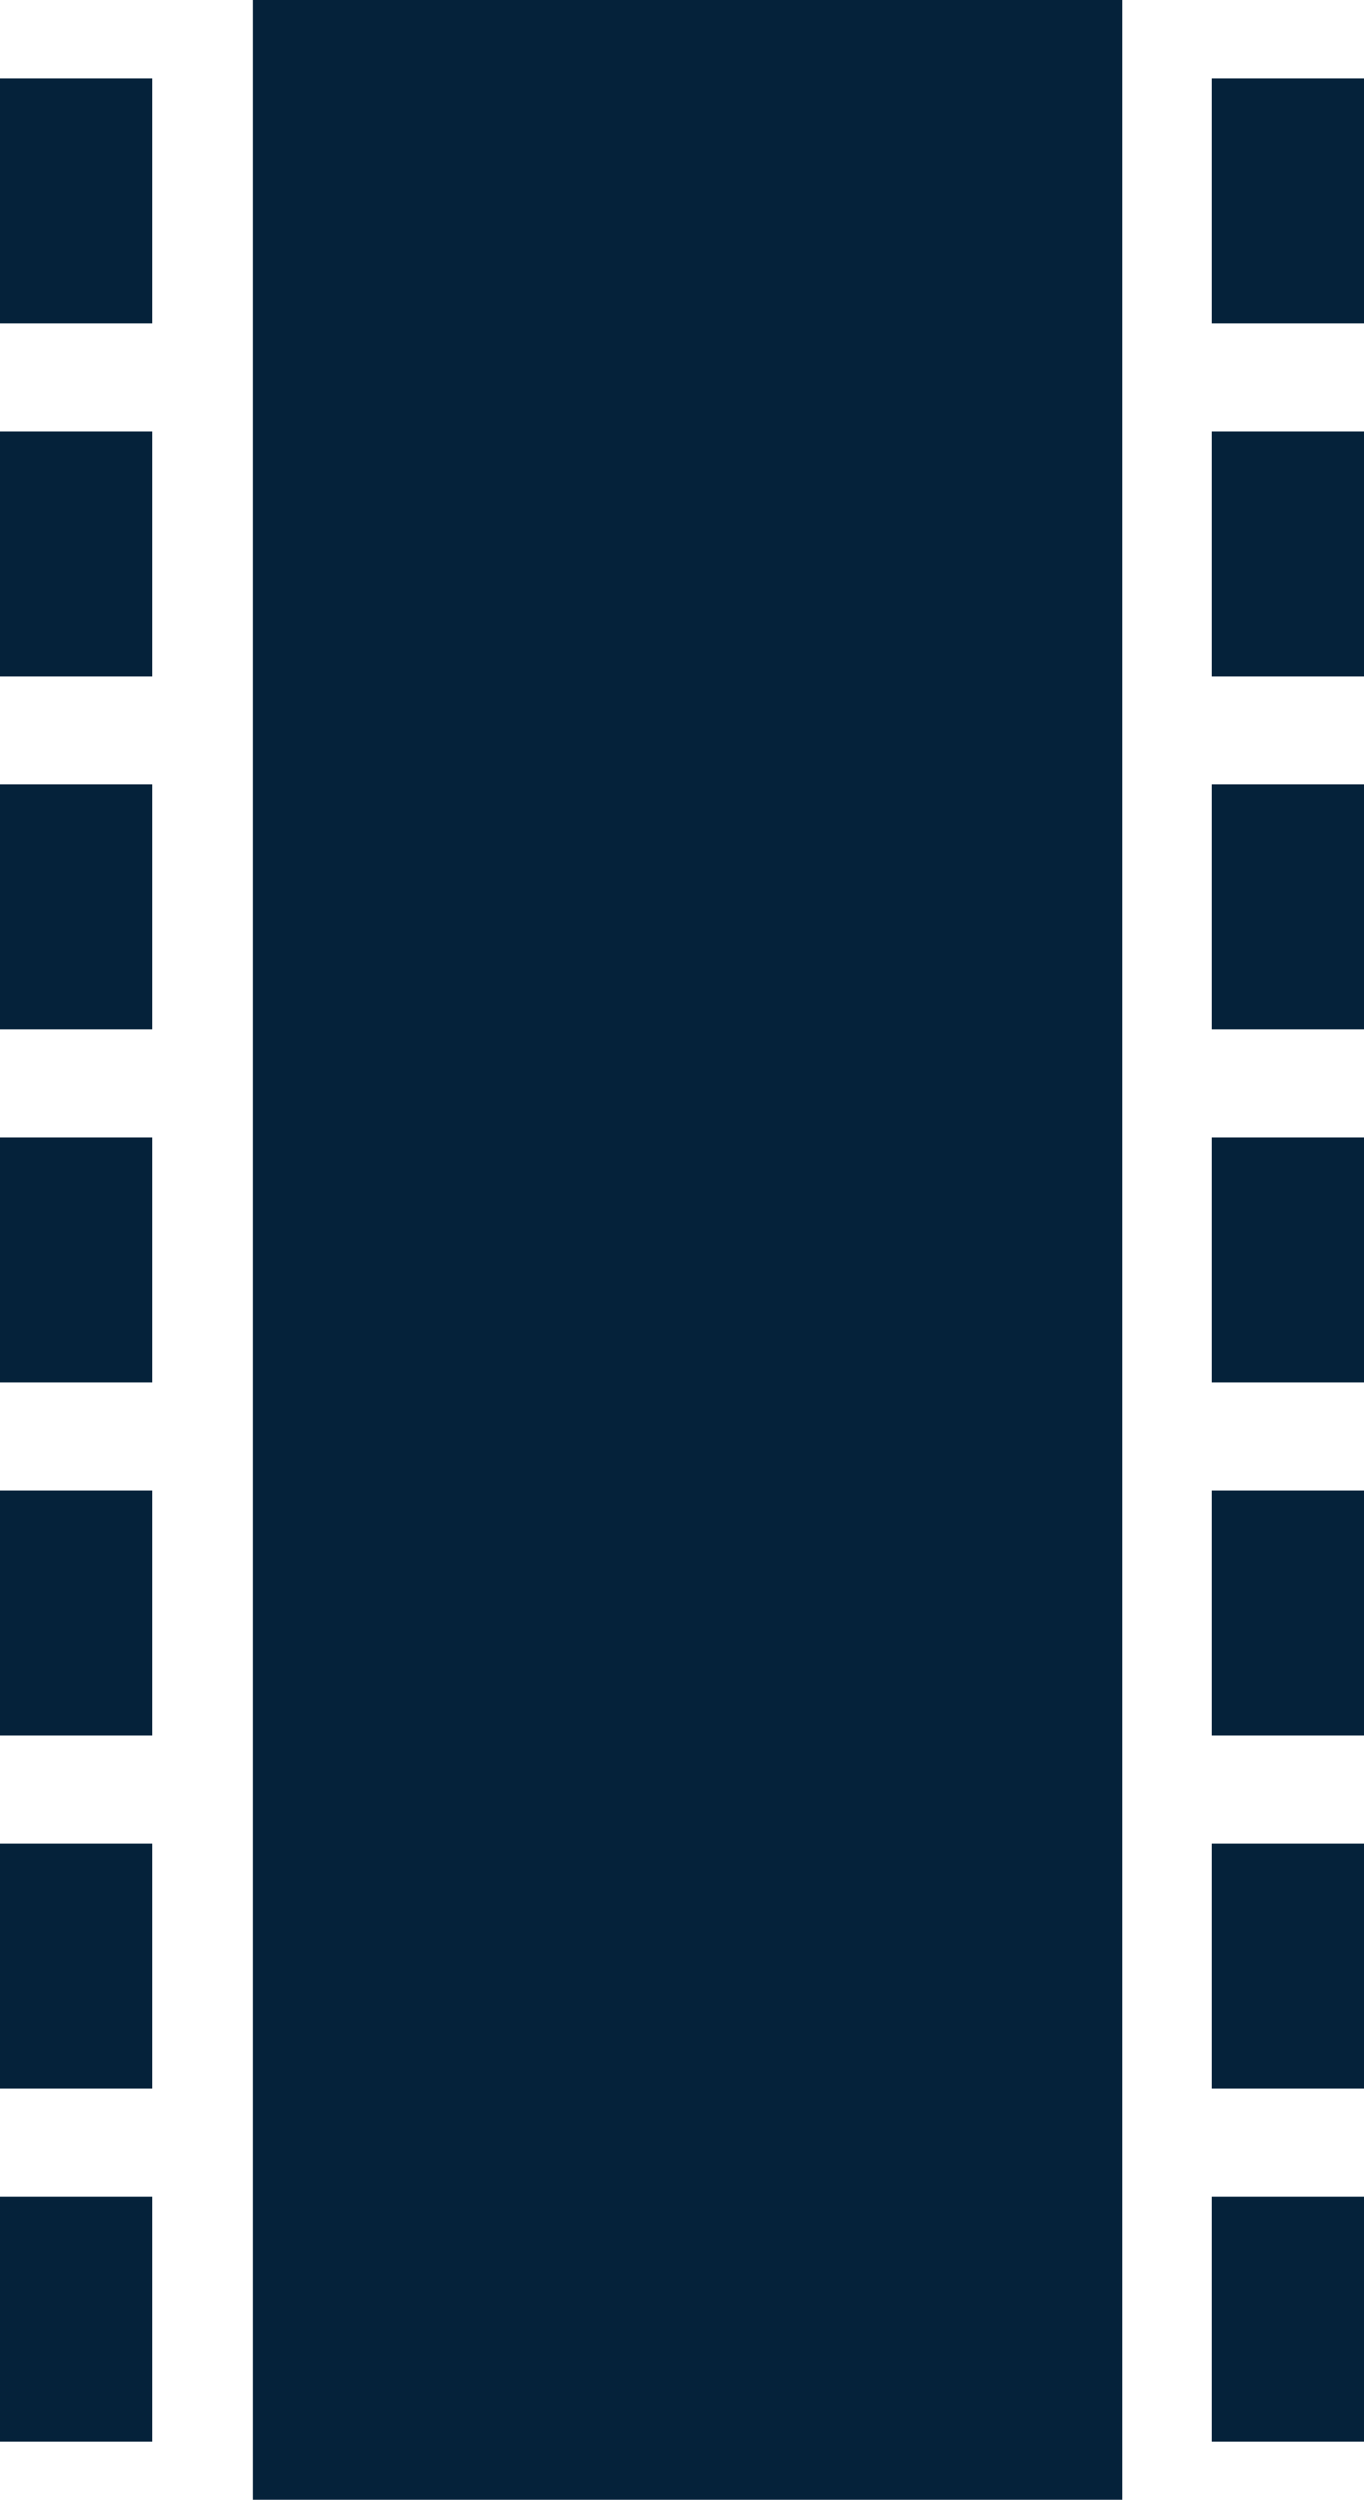 <?xml version="1.0" encoding="UTF-8"?> <svg xmlns="http://www.w3.org/2000/svg" id="Layer_2" viewBox="0 0 69.8 127.86"><defs><style>.cls-1{fill:#05223a;}</style></defs><g id="Layer_1-2"><rect class="cls-1" x="62.01" y="4.01" width="7.79" height="12.53"></rect><rect class="cls-1" x="62.01" y="22.07" width="7.79" height="12.53"></rect><rect class="cls-1" x="62.01" y="40.12" width="7.79" height="12.53"></rect><rect class="cls-1" x="62.01" y="58.18" width="7.79" height="12.53"></rect><rect class="cls-1" x="62.01" y="76.24" width="7.79" height="12.53"></rect><rect class="cls-1" x="62.01" y="94.3" width="7.79" height="12.53"></rect><rect class="cls-1" x="62.01" y="112.36" width="7.79" height="12.53"></rect><rect class="cls-1" y="4.01" width="7.79" height="12.53"></rect><rect class="cls-1" y="22.07" width="7.79" height="12.53"></rect><rect class="cls-1" y="40.12" width="7.79" height="12.53"></rect><rect class="cls-1" y="58.18" width="7.79" height="12.53"></rect><rect class="cls-1" y="76.24" width="7.79" height="12.53"></rect><rect class="cls-1" y="94.3" width="7.79" height="12.53"></rect><rect class="cls-1" y="112.36" width="7.79" height="12.53"></rect><rect class="cls-1" x="12.94" width="44.49" height="127.86"></rect></g></svg> 